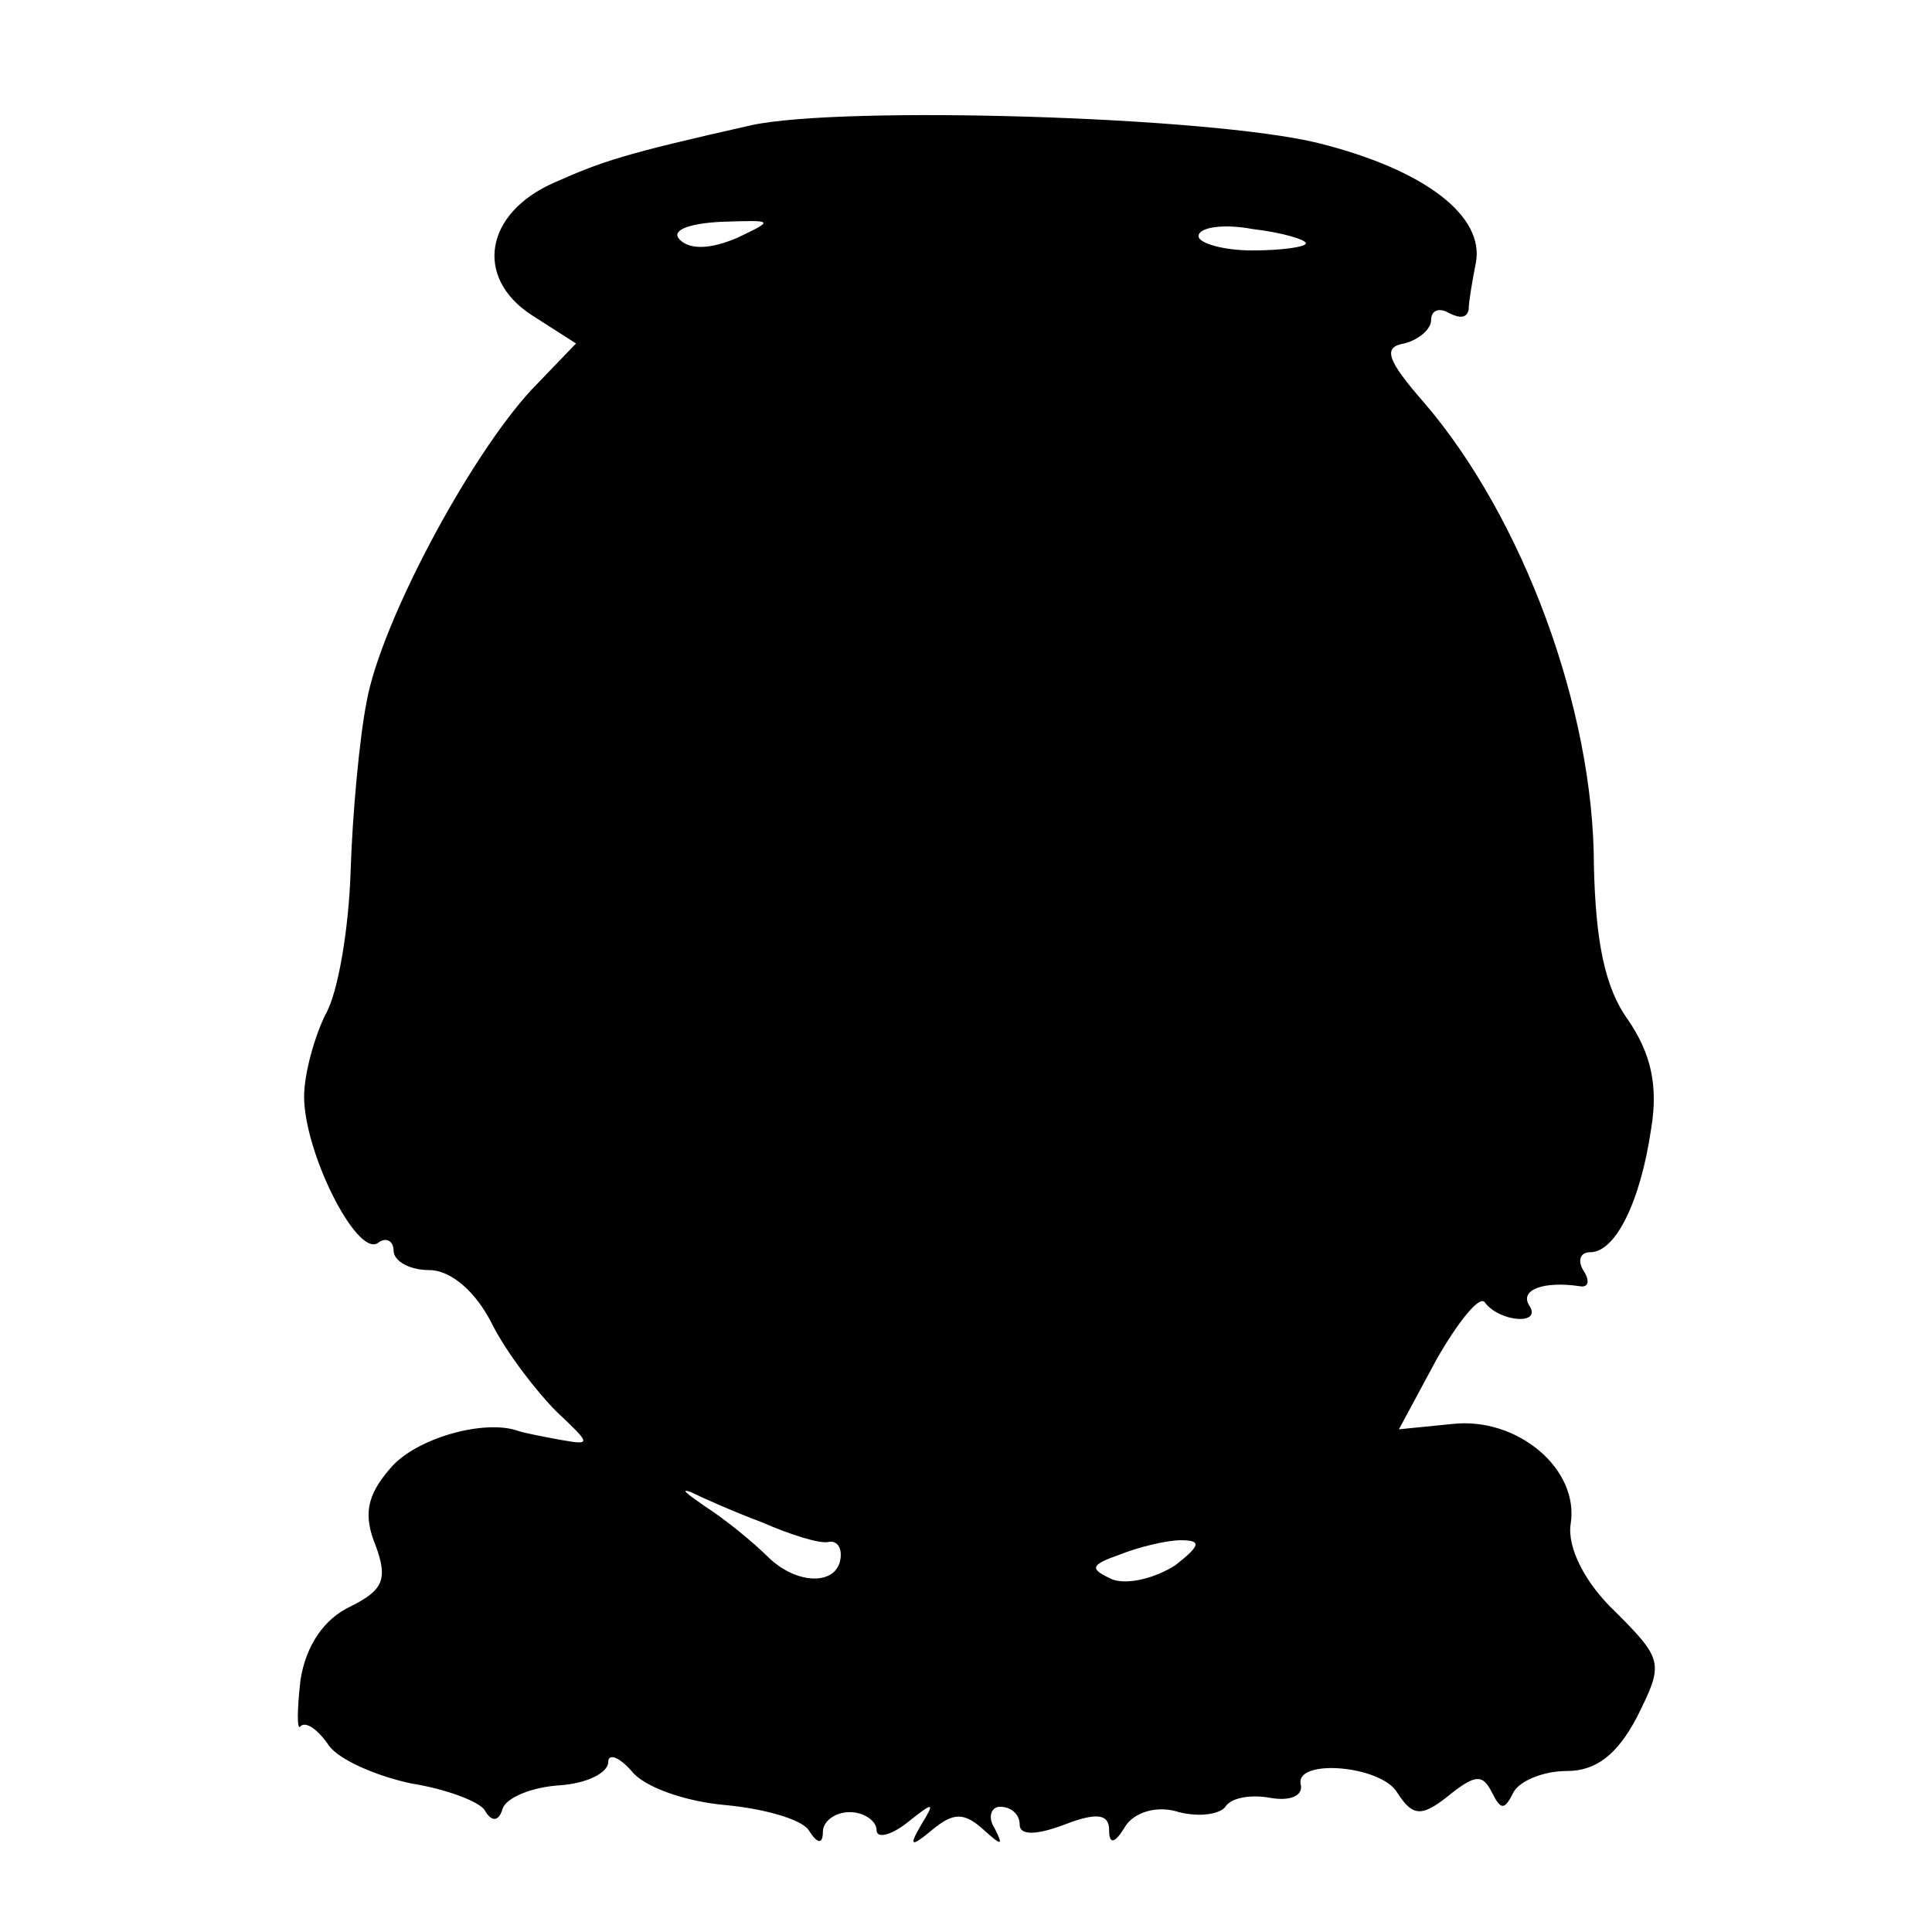 <?xml version="1.0" standalone="no"?>
<!DOCTYPE svg PUBLIC "-//W3C//DTD SVG 20010904//EN"
 "http://www.w3.org/TR/2001/REC-SVG-20010904/DTD/svg10.dtd">
<svg version="1.0" xmlns="http://www.w3.org/2000/svg"
 width="108pt" height="108pt" viewBox="0 0 108 108"
 preserveAspectRatio="xMidYMid meet">
<g transform="translate(0,108) scale(0.1,-0.1)"
fill="#000000" stroke="none">
<path d="M420 1010 c-71 -16 -83 -20 -110 -32 -39 -17 -45 -53 -13 -74 l25
-16 -25 -26 c-35 -38 -84 -130 -92 -174 -4 -20 -8 -63 -9 -95 -1 -32 -7 -68
-14 -80 -6 -12 -12 -33 -12 -46 0 -31 29 -89 41 -82 5 4 9 1 9 -4 0 -6 9 -11
20 -11 12 0 26 -12 35 -30 8 -16 25 -38 36 -49 19 -18 20 -19 3 -16 -11 2 -21
4 -24 5 -19 7 -58 -4 -72 -21 -13 -15 -15 -26 -8 -43 7 -19 4 -25 -14 -34 -15
-7 -25 -22 -28 -41 -2 -17 -2 -29 0 -26 3 3 10 -2 16 -11 6 -8 27 -17 46 -21
19 -3 38 -10 41 -15 4 -7 8 -6 10 1 2 6 16 12 32 13 15 1 27 7 27 13 0 5 6 3
13 -5 7 -9 30 -17 52 -19 22 -2 43 -8 47 -14 5 -8 8 -8 8 -1 0 6 7 11 15 11 8
0 15 -5 15 -10 0 -5 8 -3 17 4 15 12 16 12 8 -1 -7 -12 -6 -13 6 -3 12 10 18
10 29 0 10 -9 11 -9 6 1 -4 6 -2 12 3 12 6 0 11 -4 11 -10 0 -6 9 -6 25 0 18
7 25 6 25 -3 0 -8 3 -8 9 2 5 8 18 12 30 8 12 -3 23 -1 26 3 3 5 14 7 25 5 11
-2 19 1 17 8 -2 14 45 10 54 -5 9 -14 14 -14 31 0 13 10 17 10 22 0 5 -10 7
-10 12 0 3 6 16 12 30 12 16 0 28 9 39 30 15 30 15 32 -12 59 -17 16 -27 36
-25 49 5 31 -30 60 -66 56 l-30 -3 21 39 c12 21 24 36 27 32 8 -11 32 -13 25
-2 -6 9 8 14 28 11 5 -1 6 3 2 9 -3 5 -2 10 4 10 14 0 28 28 34 69 4 24 0 42
-13 61 -13 18 -18 44 -19 86 0 88 -40 195 -95 259 -21 24 -23 31 -11 33 8 2
15 8 15 13 0 6 5 7 10 4 6 -3 10 -3 11 2 0 4 2 16 4 26 5 26 -28 52 -88 67
-61 15 -266 21 -317 10z m-8 -63 c-14 -6 -26 -7 -32 -1 -5 5 4 9 23 10 30 1
30 1 9 -9z m318 -3 c0 -2 -13 -4 -30 -4 -16 0 -30 4 -30 8 0 5 14 7 30 4 17
-2 30 -6 30 -8z m-304 -715 c16 -7 32 -12 37 -11 4 1 7 -2 7 -7 0 -17 -23 -18
-40 -2 -9 9 -25 22 -36 29 -10 7 -14 10 -8 8 6 -3 24 -11 40 -17z m231 -24
c-11 -7 -26 -11 -35 -8 -13 6 -13 8 4 14 10 4 26 8 34 8 12 0 11 -3 -3 -14z"/>
</g>
</svg>
